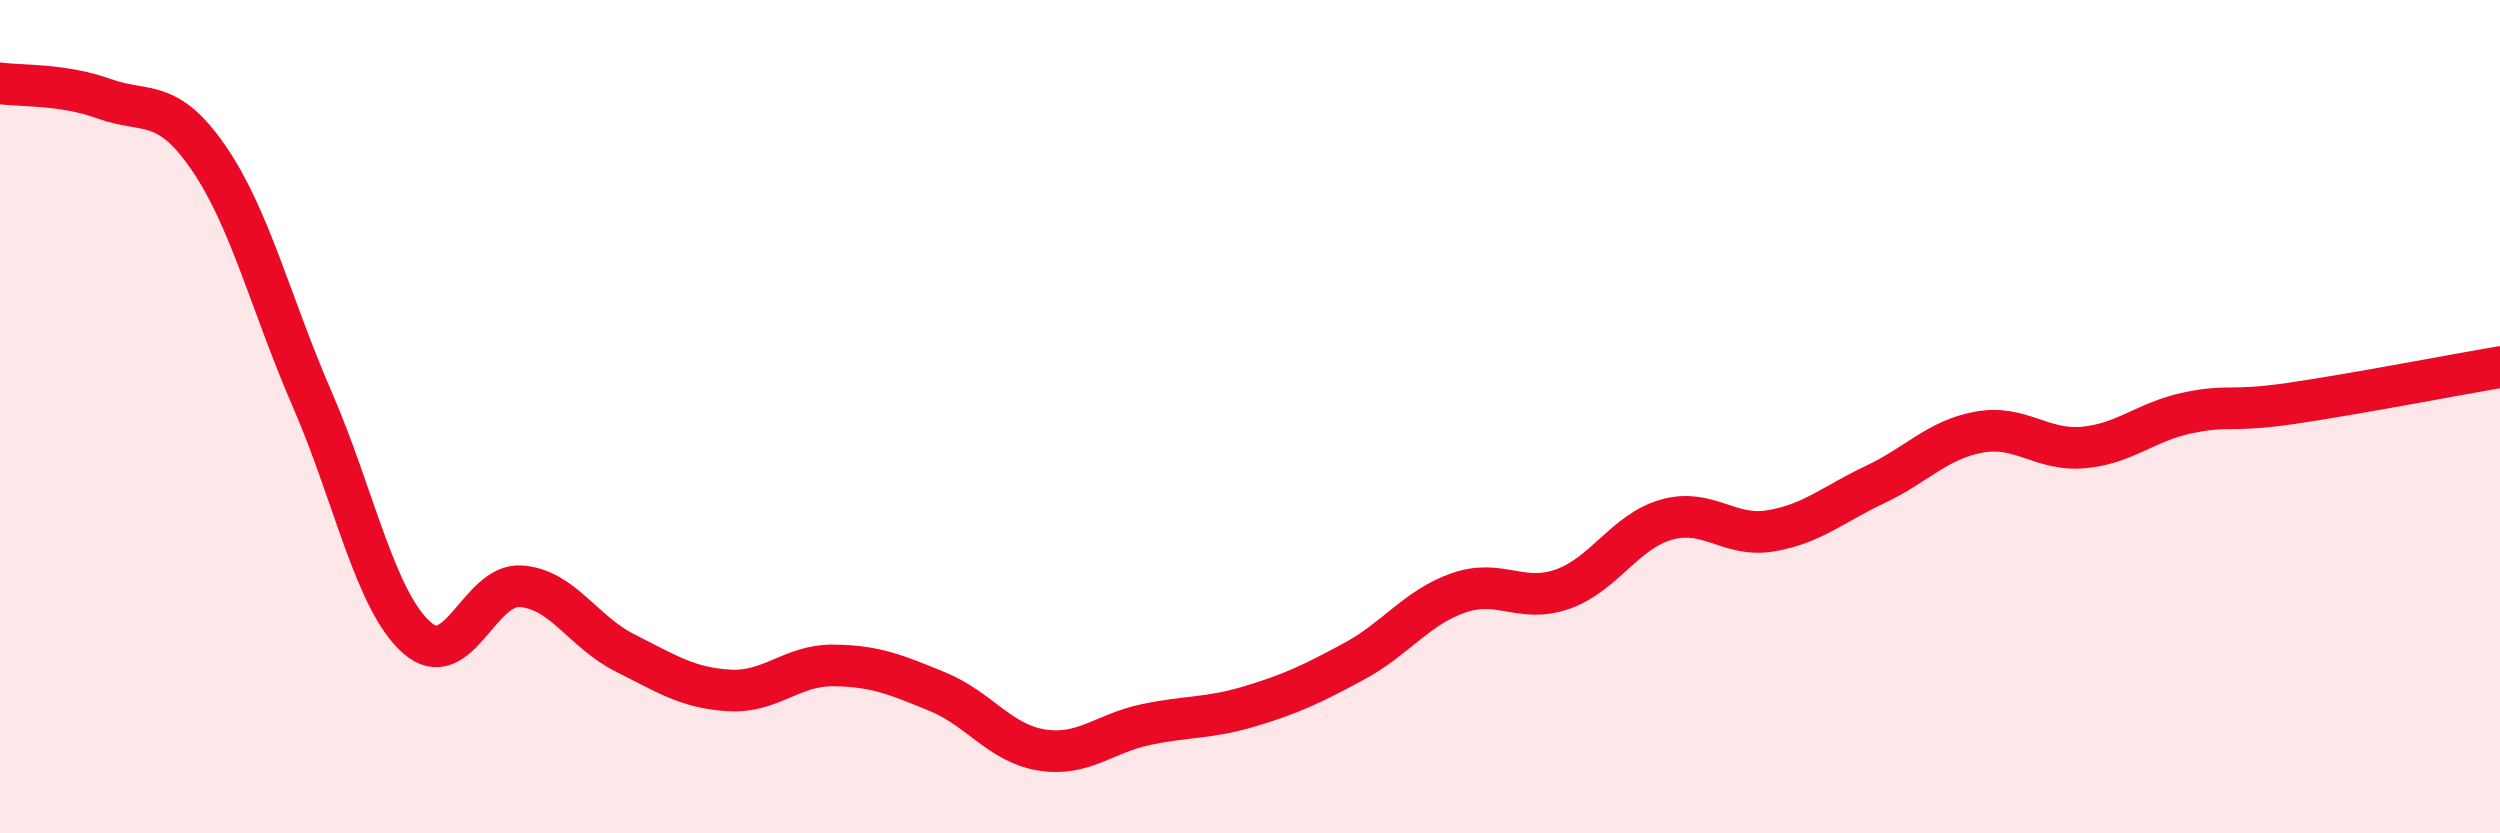 
    <svg width="60" height="20" viewBox="0 0 60 20" xmlns="http://www.w3.org/2000/svg">
      <path
        d="M 0,2 C 0.5,2.07 1.5,2.01 2.5,2.37 C 3.5,2.73 4,2.33 5,3.78 C 6,5.23 6.5,7.3 7.5,9.6 C 8.5,11.9 9,14.41 10,15.3 C 11,16.19 11.5,14 12.5,14.07 C 13.5,14.14 14,15.17 15,15.67 C 16,16.17 16.5,16.51 17.5,16.57 C 18.5,16.63 19,15.96 20,15.97 C 21,15.98 21.5,16.19 22.5,16.6 C 23.5,17.01 24,17.84 25,18 C 26,18.16 26.5,17.6 27.5,17.39 C 28.5,17.18 29,17.25 30,16.95 C 31,16.65 31.5,16.41 32.5,15.87 C 33.5,15.33 34,14.58 35,14.23 C 36,13.88 36.5,14.49 37.5,14.14 C 38.5,13.79 39,12.75 40,12.47 C 41,12.19 41.5,12.91 42.5,12.74 C 43.5,12.57 44,12.1 45,11.63 C 46,11.16 46.5,10.55 47.5,10.37 C 48.5,10.19 49,10.83 50,10.74 C 51,10.65 51.5,10.12 52.5,9.91 C 53.5,9.7 53.5,9.9 55,9.68 C 56.5,9.46 59,8.98 60,8.81L60 20L0 20Z"
        fill="#EB0A25"
        opacity="0.1"
        stroke-linecap="round"
        stroke-linejoin="round"
      />
      <path
        d="M 0,2 C 0.5,2.07 1.5,2.01 2.5,2.37 C 3.5,2.73 4,2.33 5,3.78 C 6,5.23 6.5,7.3 7.5,9.6 C 8.5,11.9 9,14.41 10,15.3 C 11,16.19 11.5,14 12.5,14.07 C 13.5,14.14 14,15.17 15,15.67 C 16,16.17 16.5,16.51 17.5,16.57 C 18.5,16.63 19,15.96 20,15.97 C 21,15.98 21.5,16.19 22.5,16.6 C 23.5,17.01 24,17.84 25,18 C 26,18.16 26.5,17.6 27.5,17.39 C 28.5,17.18 29,17.25 30,16.95 C 31,16.65 31.5,16.41 32.5,15.87 C 33.5,15.33 34,14.58 35,14.23 C 36,13.88 36.5,14.49 37.5,14.14 C 38.5,13.79 39,12.75 40,12.47 C 41,12.19 41.5,12.91 42.5,12.74 C 43.5,12.57 44,12.1 45,11.63 C 46,11.16 46.5,10.55 47.5,10.37 C 48.5,10.19 49,10.83 50,10.74 C 51,10.65 51.5,10.12 52.5,9.91 C 53.5,9.7 53.5,9.9 55,9.68 C 56.5,9.46 59,8.98 60,8.81"
        stroke="#EB0A25"
        stroke-width="1"
        fill="none"
        stroke-linecap="round"
        stroke-linejoin="round"
      />
    </svg>
  